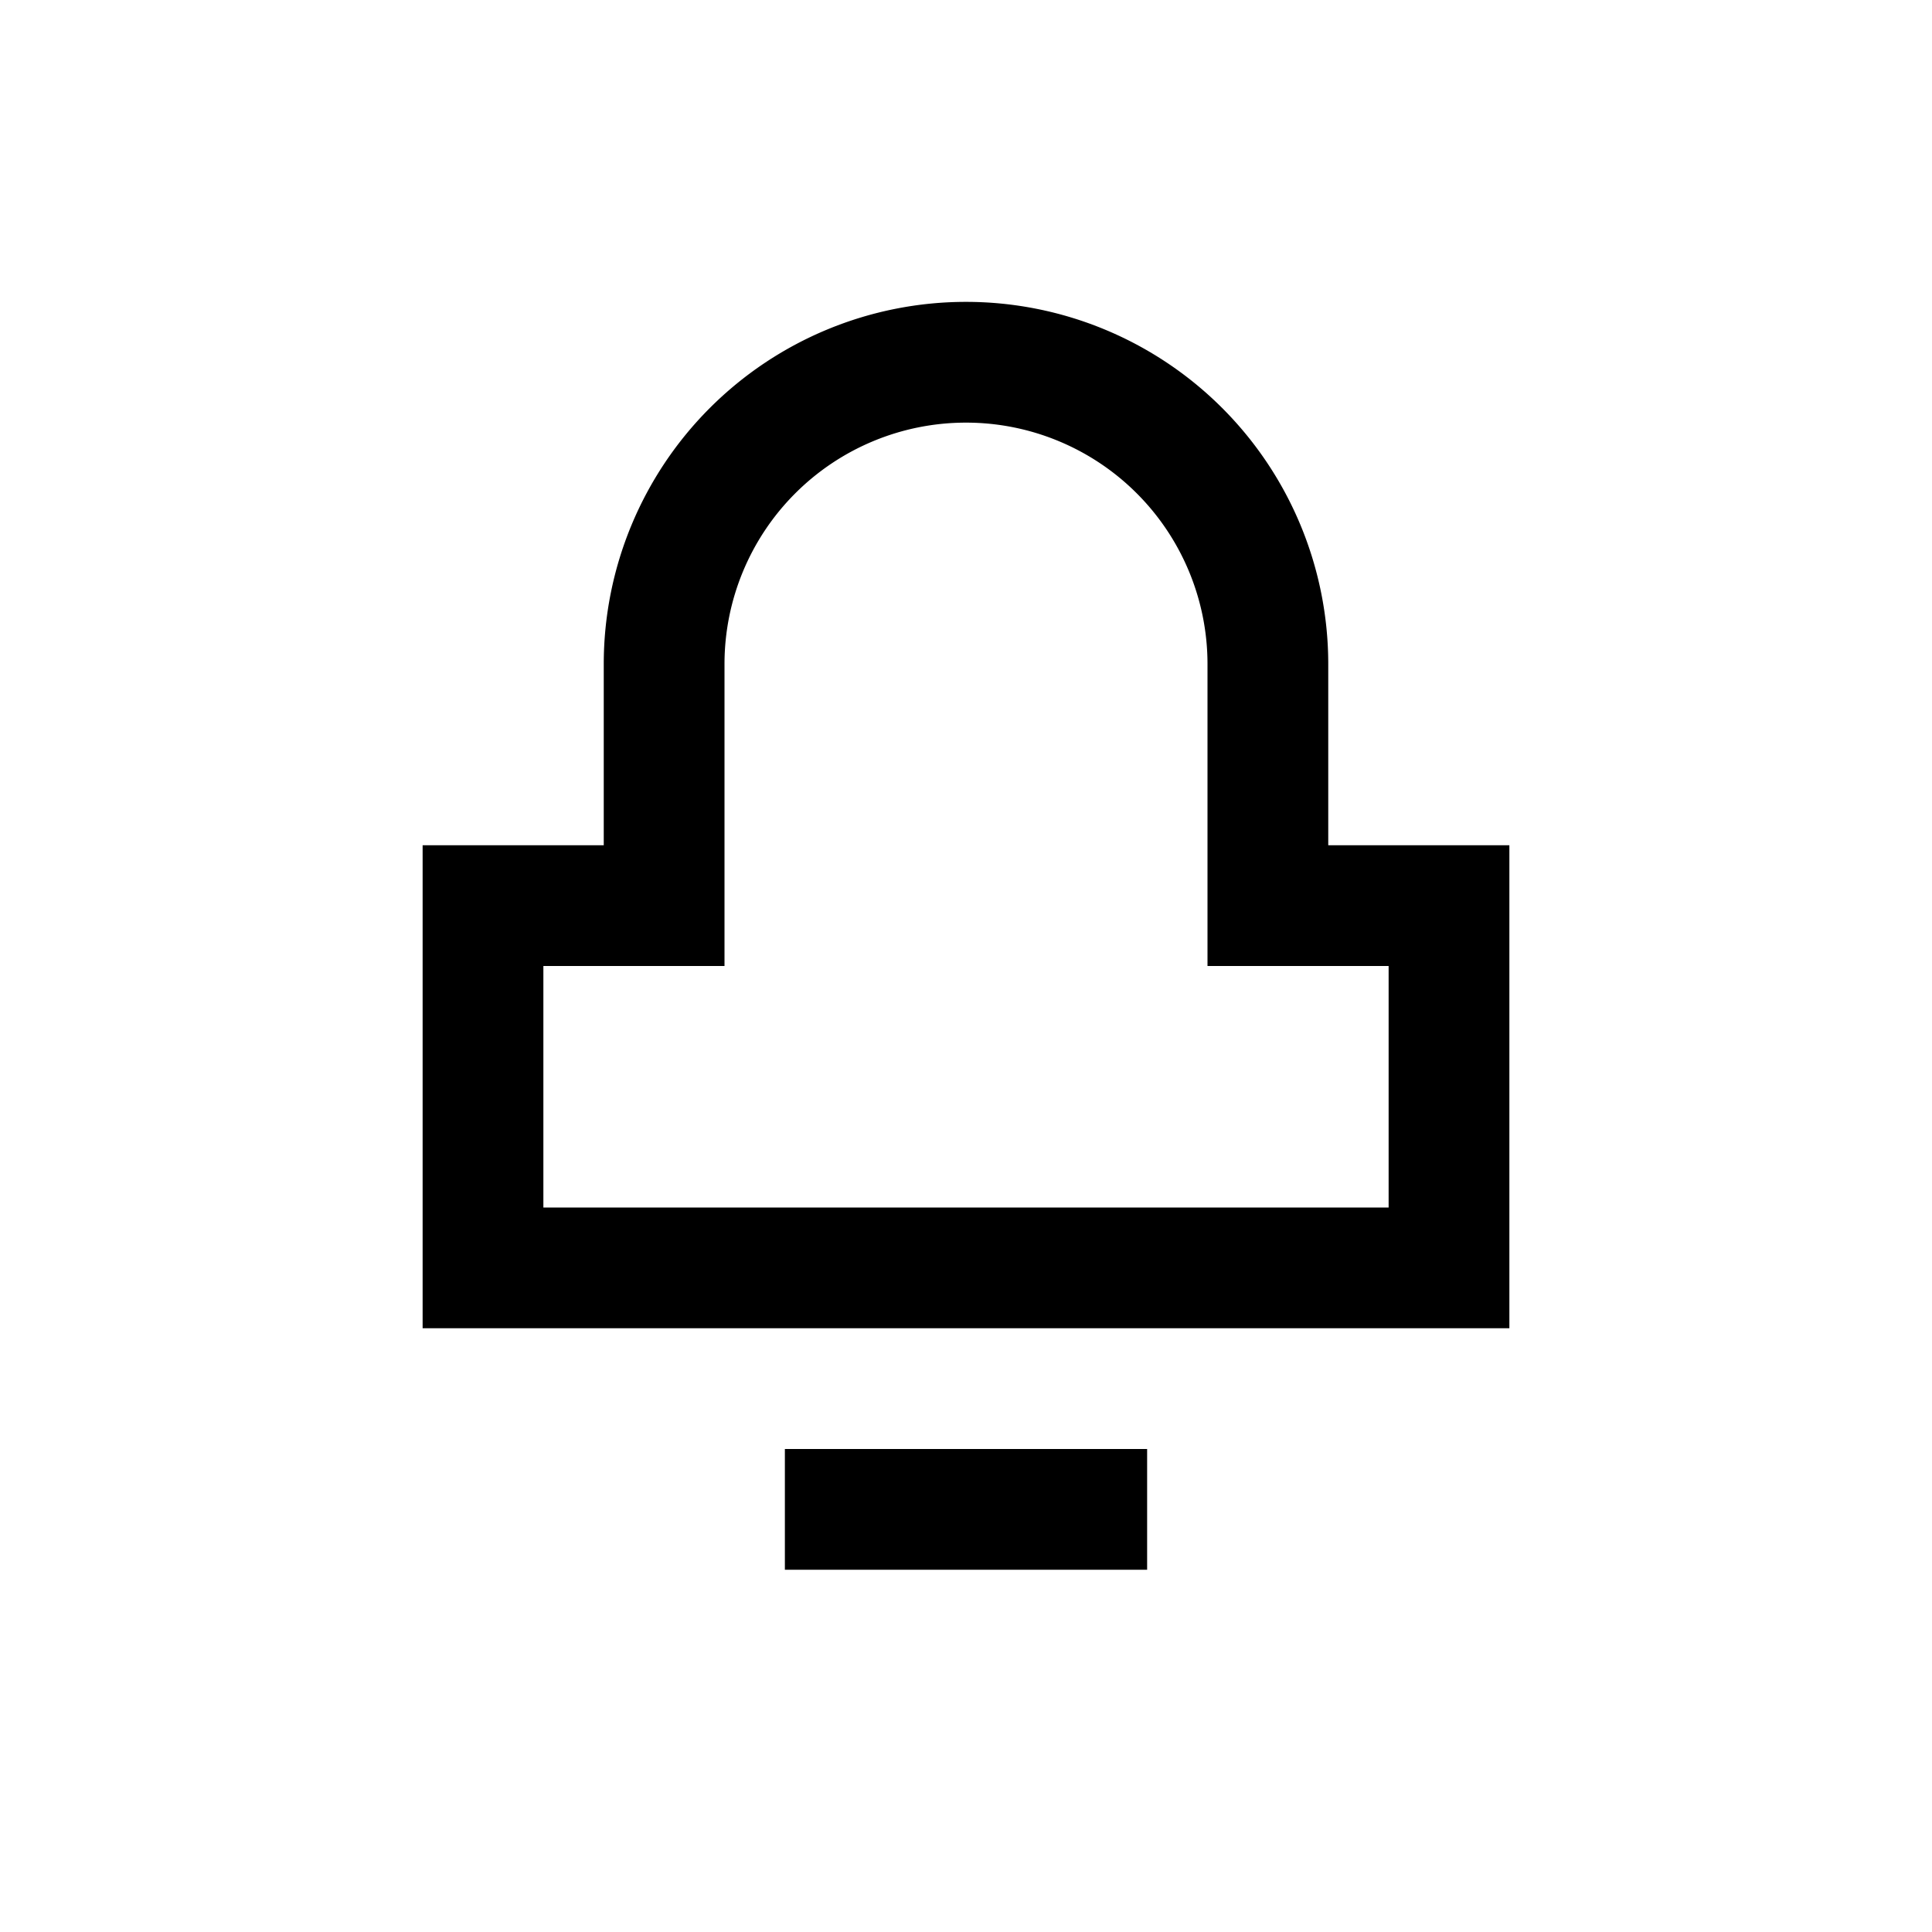 <svg xmlns="http://www.w3.org/2000/svg" viewBox="0 0 32 32">
<path clip-rule="evenodd" d="M10 11a6 6 0 0112 0v5h-2v-5a4 4 0 00-8 0v5h-2v-5zM7 22h18v-6h-2v4H9v-4H7v6z" fill-rule="evenodd"/><path d="M7 14h4v2H7v-2zM21 14h4v2h-4v-2zM13 24h6v2h-6v-2z"/>
</svg>